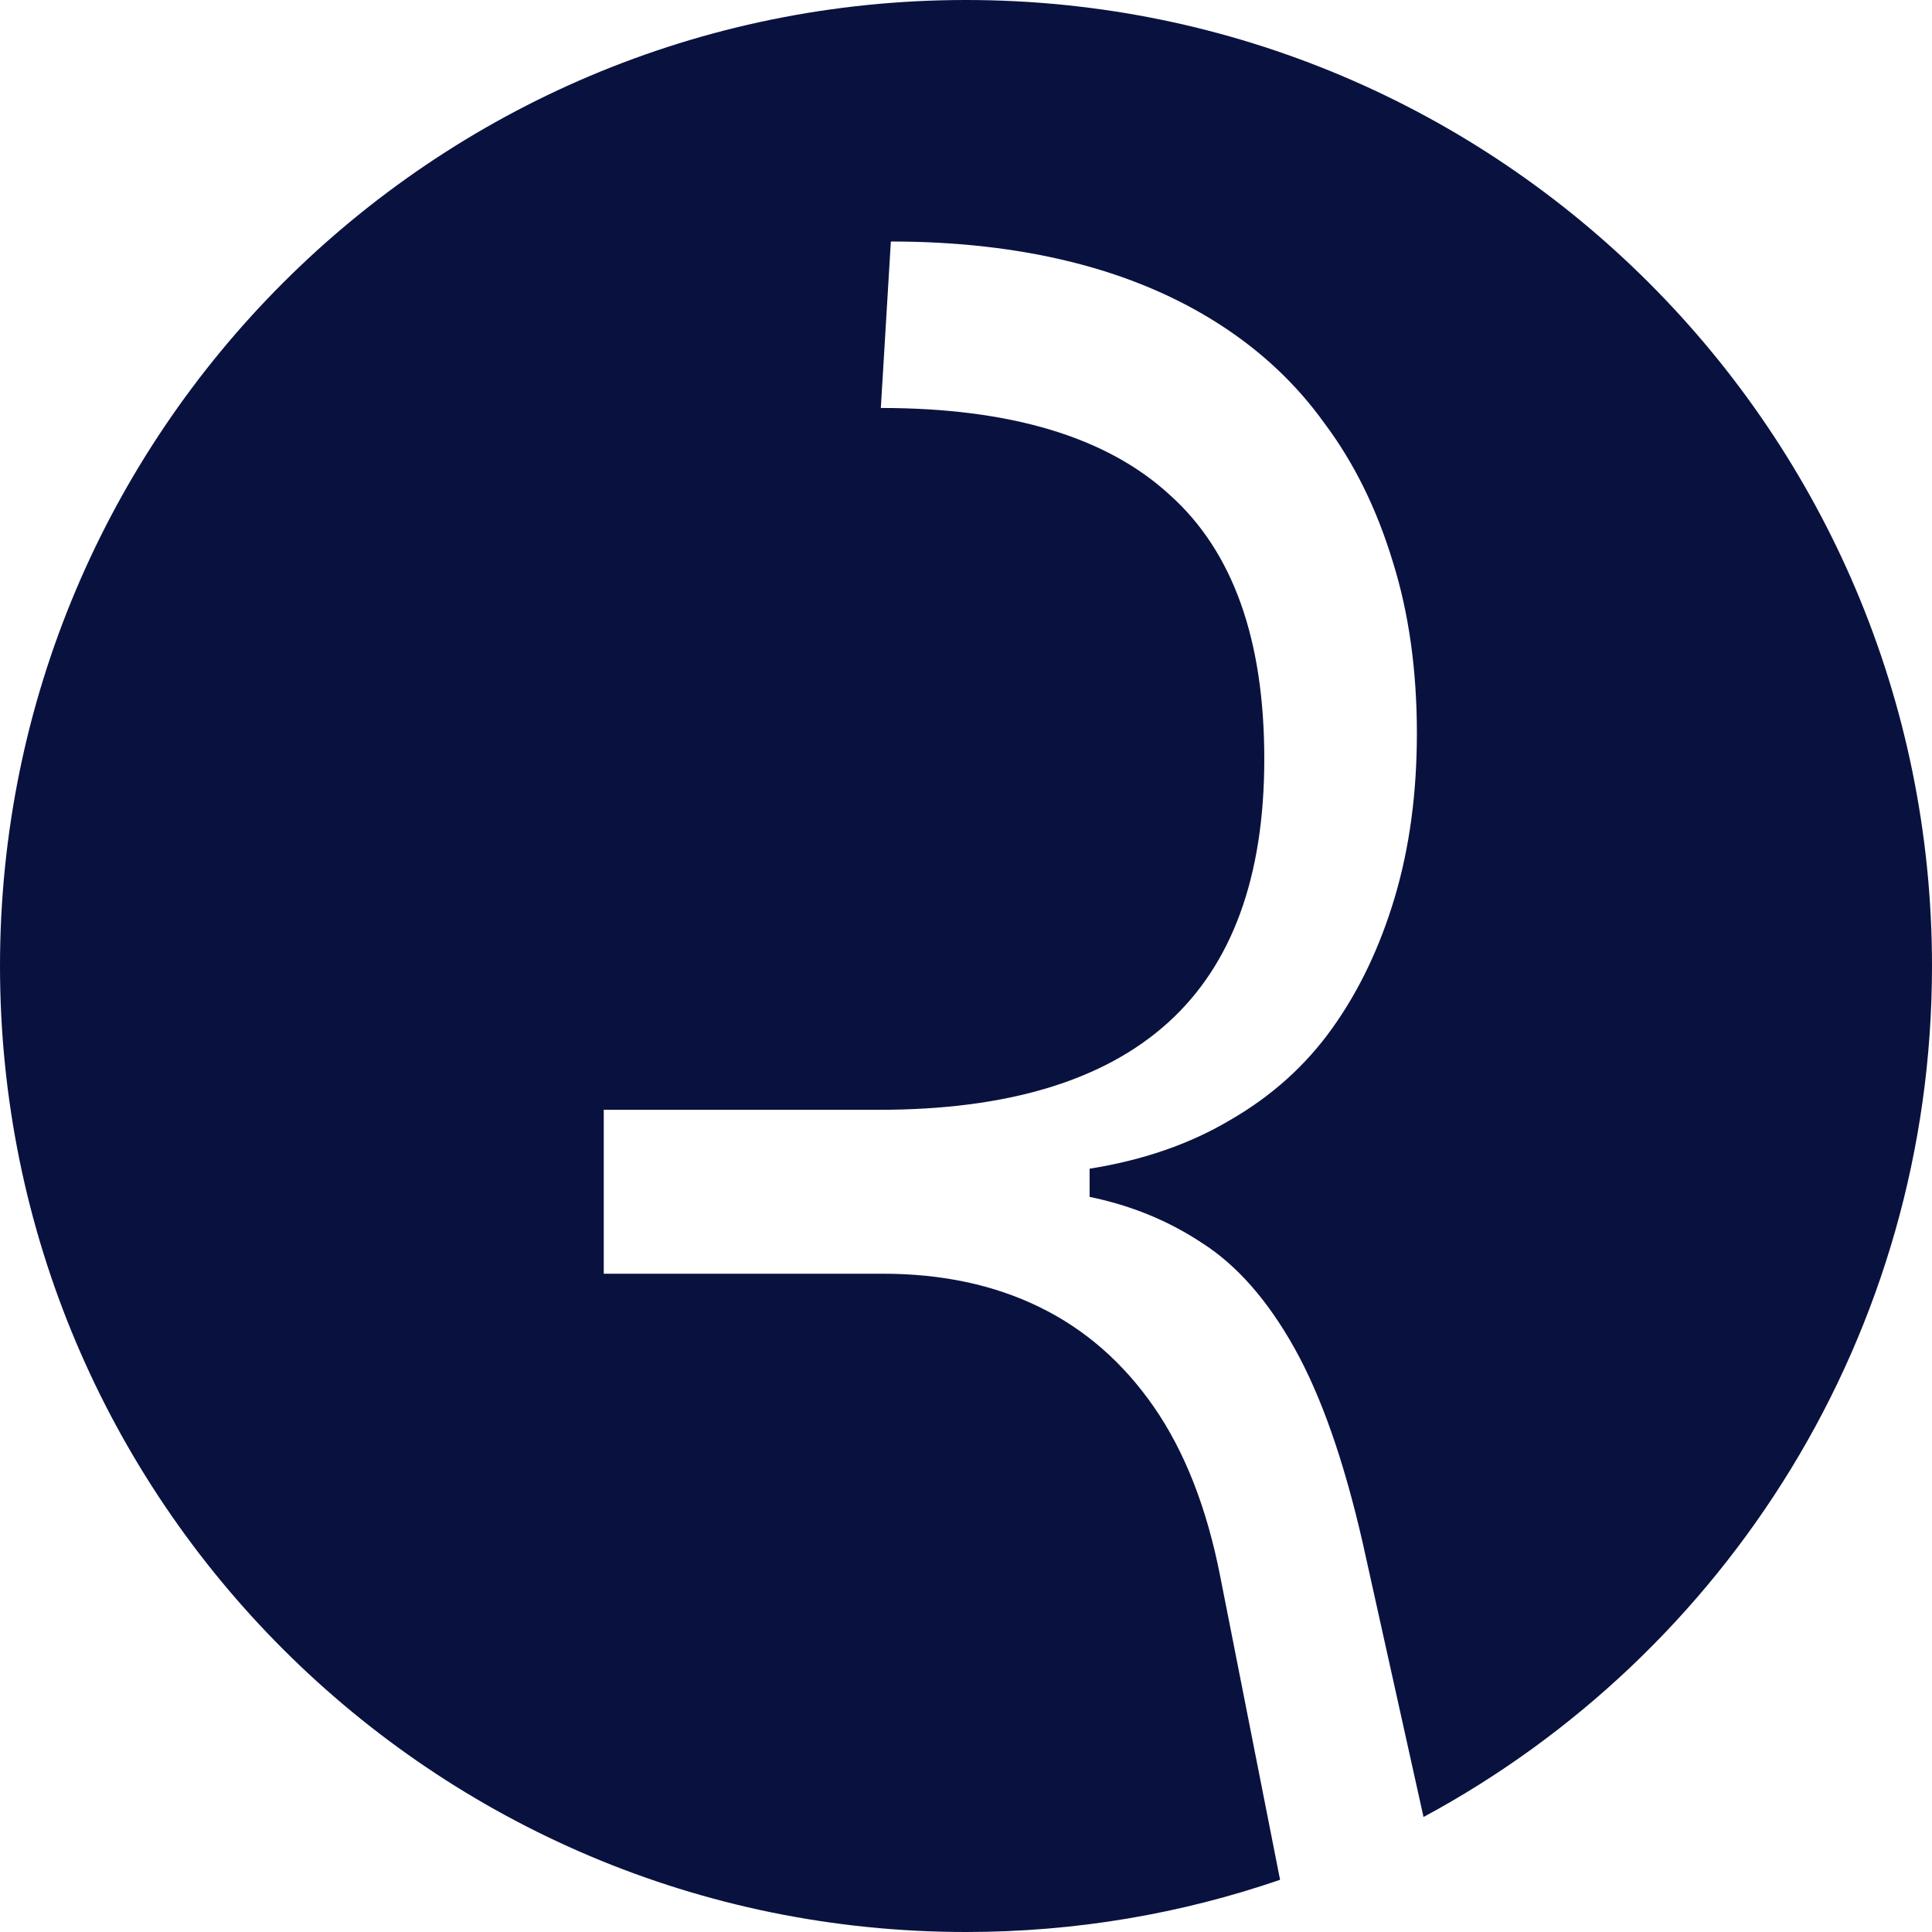 <?xml version="1.0" encoding="UTF-8"?> <svg xmlns="http://www.w3.org/2000/svg" width="48" height="48" viewBox="0 0 48 48" fill="none"><path fill-rule="evenodd" clip-rule="evenodd" d="M24 0C10.745 0 0 10.745 0 24C0 37.255 10.745 48 24 48C26.732 48 29.357 47.544 31.803 46.703L30.314 39.154C29.981 37.458 29.432 36.058 28.668 34.955C27.903 33.852 26.955 33.024 25.824 32.473C24.694 31.921 23.397 31.645 21.933 31.645H15V27.573H21.834C25.026 27.573 27.42 26.852 29.017 25.409C30.613 23.967 31.411 21.782 31.411 18.855C31.411 15.885 30.63 13.7 29.067 12.3C27.504 10.858 25.109 10.136 21.884 10.136L22.133 6C23.762 6 25.259 6.17 26.622 6.509C27.986 6.848 29.2 7.358 30.264 8.036C31.328 8.715 32.209 9.542 32.907 10.518C33.639 11.494 34.204 12.639 34.603 13.954C35.002 15.227 35.202 16.648 35.202 18.218C35.202 19.703 35.019 21.061 34.653 22.291C34.287 23.521 33.772 24.603 33.107 25.536C32.442 26.47 31.594 27.233 30.563 27.827C29.565 28.421 28.401 28.824 27.071 29.036V29.736C28.102 29.948 29.033 30.33 29.865 30.882C30.729 31.433 31.494 32.303 32.159 33.491C32.824 34.679 33.389 36.291 33.855 38.327L35.367 45.143C42.888 41.091 48 33.142 48 24C48 10.745 37.255 0 24 0Z" fill="#09123F"></path></svg> 